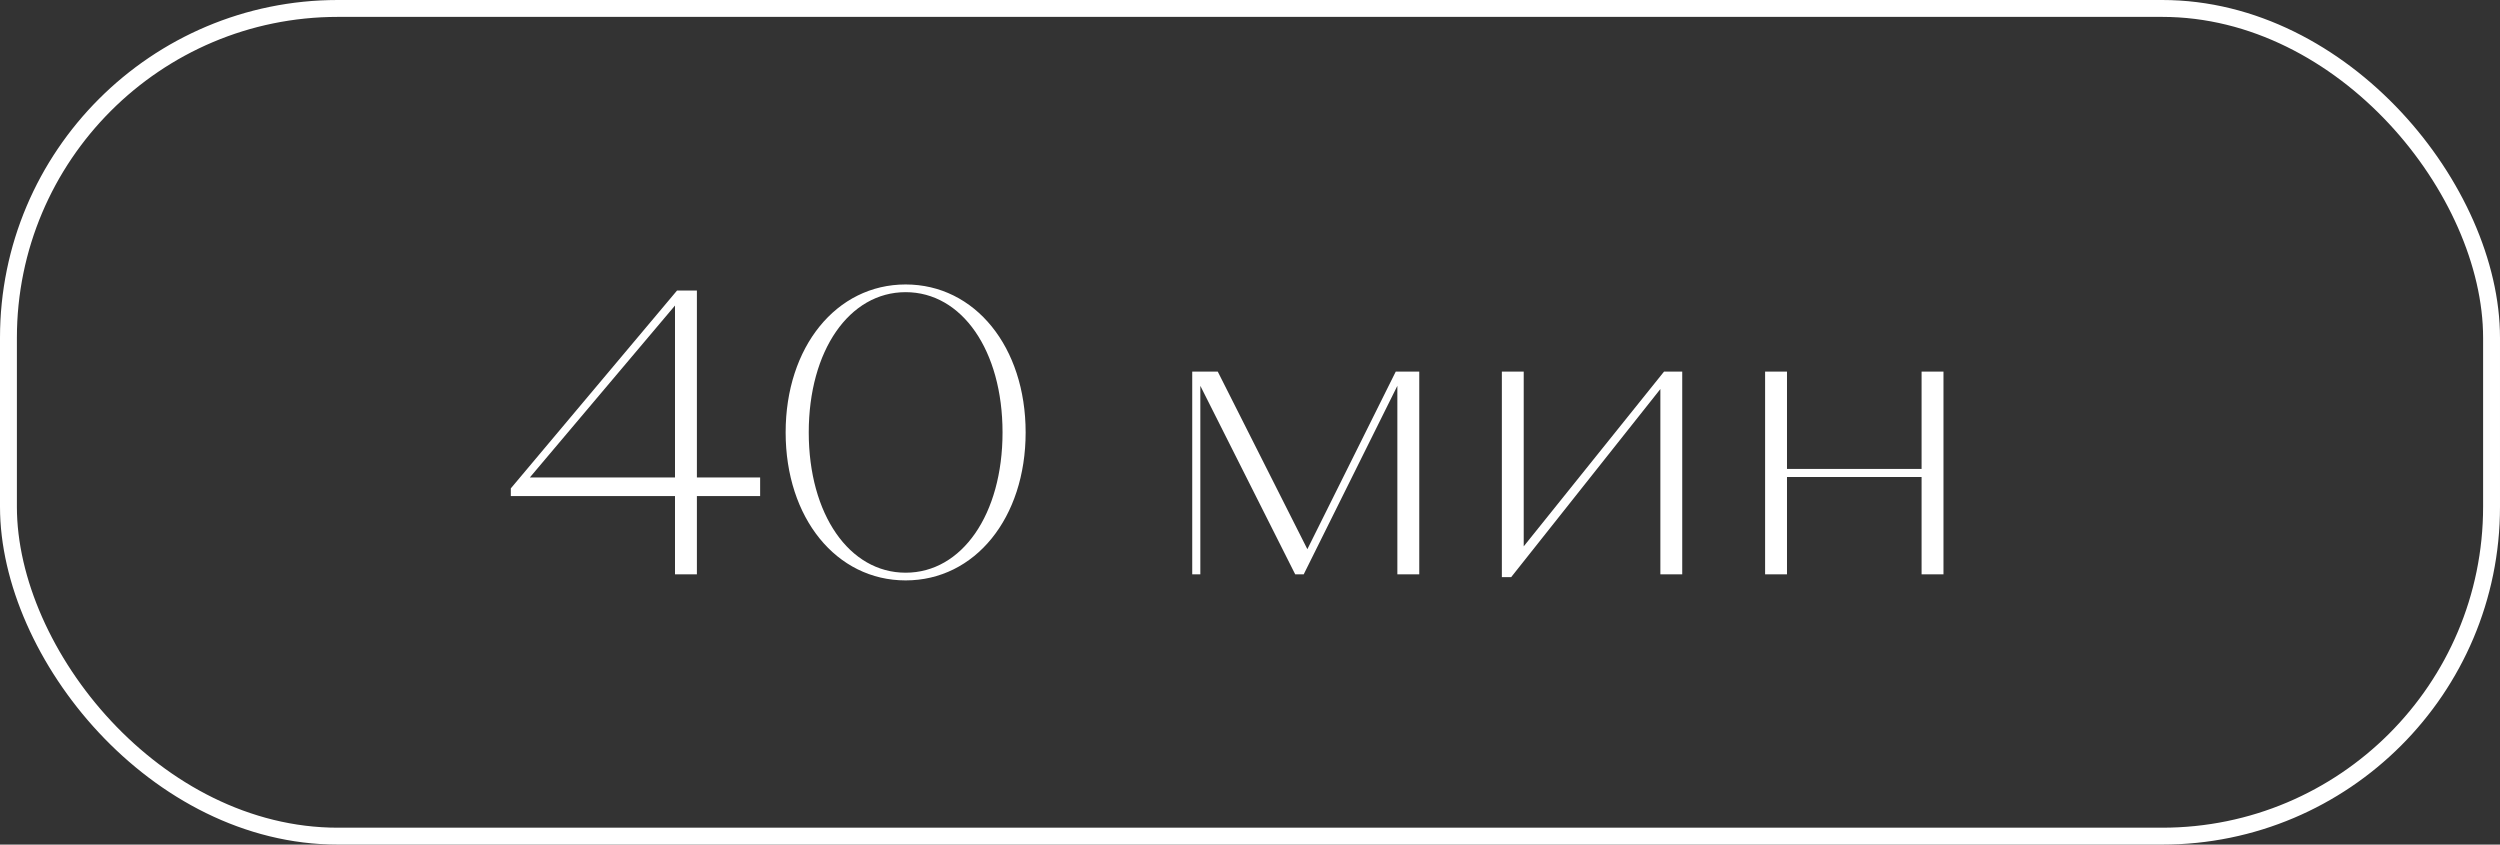 <?xml version="1.0" encoding="UTF-8"?> <svg xmlns="http://www.w3.org/2000/svg" width="74" height="25" viewBox="0 0 74 25" fill="none"><rect x="0" y="0" width="74" height="25" fill="#333333" stroke="none"/> <path d="M19.98 17H20.628V14.684H22.5V14.132H20.628V8.6H20.04L15.12 14.456V14.684H19.98V17ZM15.684 14.132L19.98 9.044V14.132H15.684ZM26.807 17.18C28.859 17.18 30.359 15.332 30.359 12.8C30.359 10.268 28.859 8.42 26.807 8.42C24.755 8.42 23.255 10.268 23.255 12.8C23.255 15.332 24.755 17.18 26.807 17.18ZM26.807 16.952C25.139 16.952 23.939 15.224 23.939 12.8C23.939 10.376 25.139 8.648 26.807 8.648C28.475 8.648 29.675 10.376 29.675 12.8C29.675 15.224 28.475 16.952 26.807 16.952ZM35.29 17H35.53V11.42L38.338 17H38.59L41.362 11.42V17H42.01V11H41.314L38.698 16.256L36.046 11H35.29V17ZM44.455 17.084H44.73L49.147 11.516V17H49.794V11H49.255L45.102 16.172V11H44.455V17.084ZM52.247 17H52.895V14.12H56.879V17H57.527V11H56.879V13.88H52.895V11H52.247V17Z" fill="white"></path> <rect x="0.25" y="0.25" width="73.5" height="24.5" rx="9.75" stroke="white" stroke-width="0.5"></rect> </svg> 